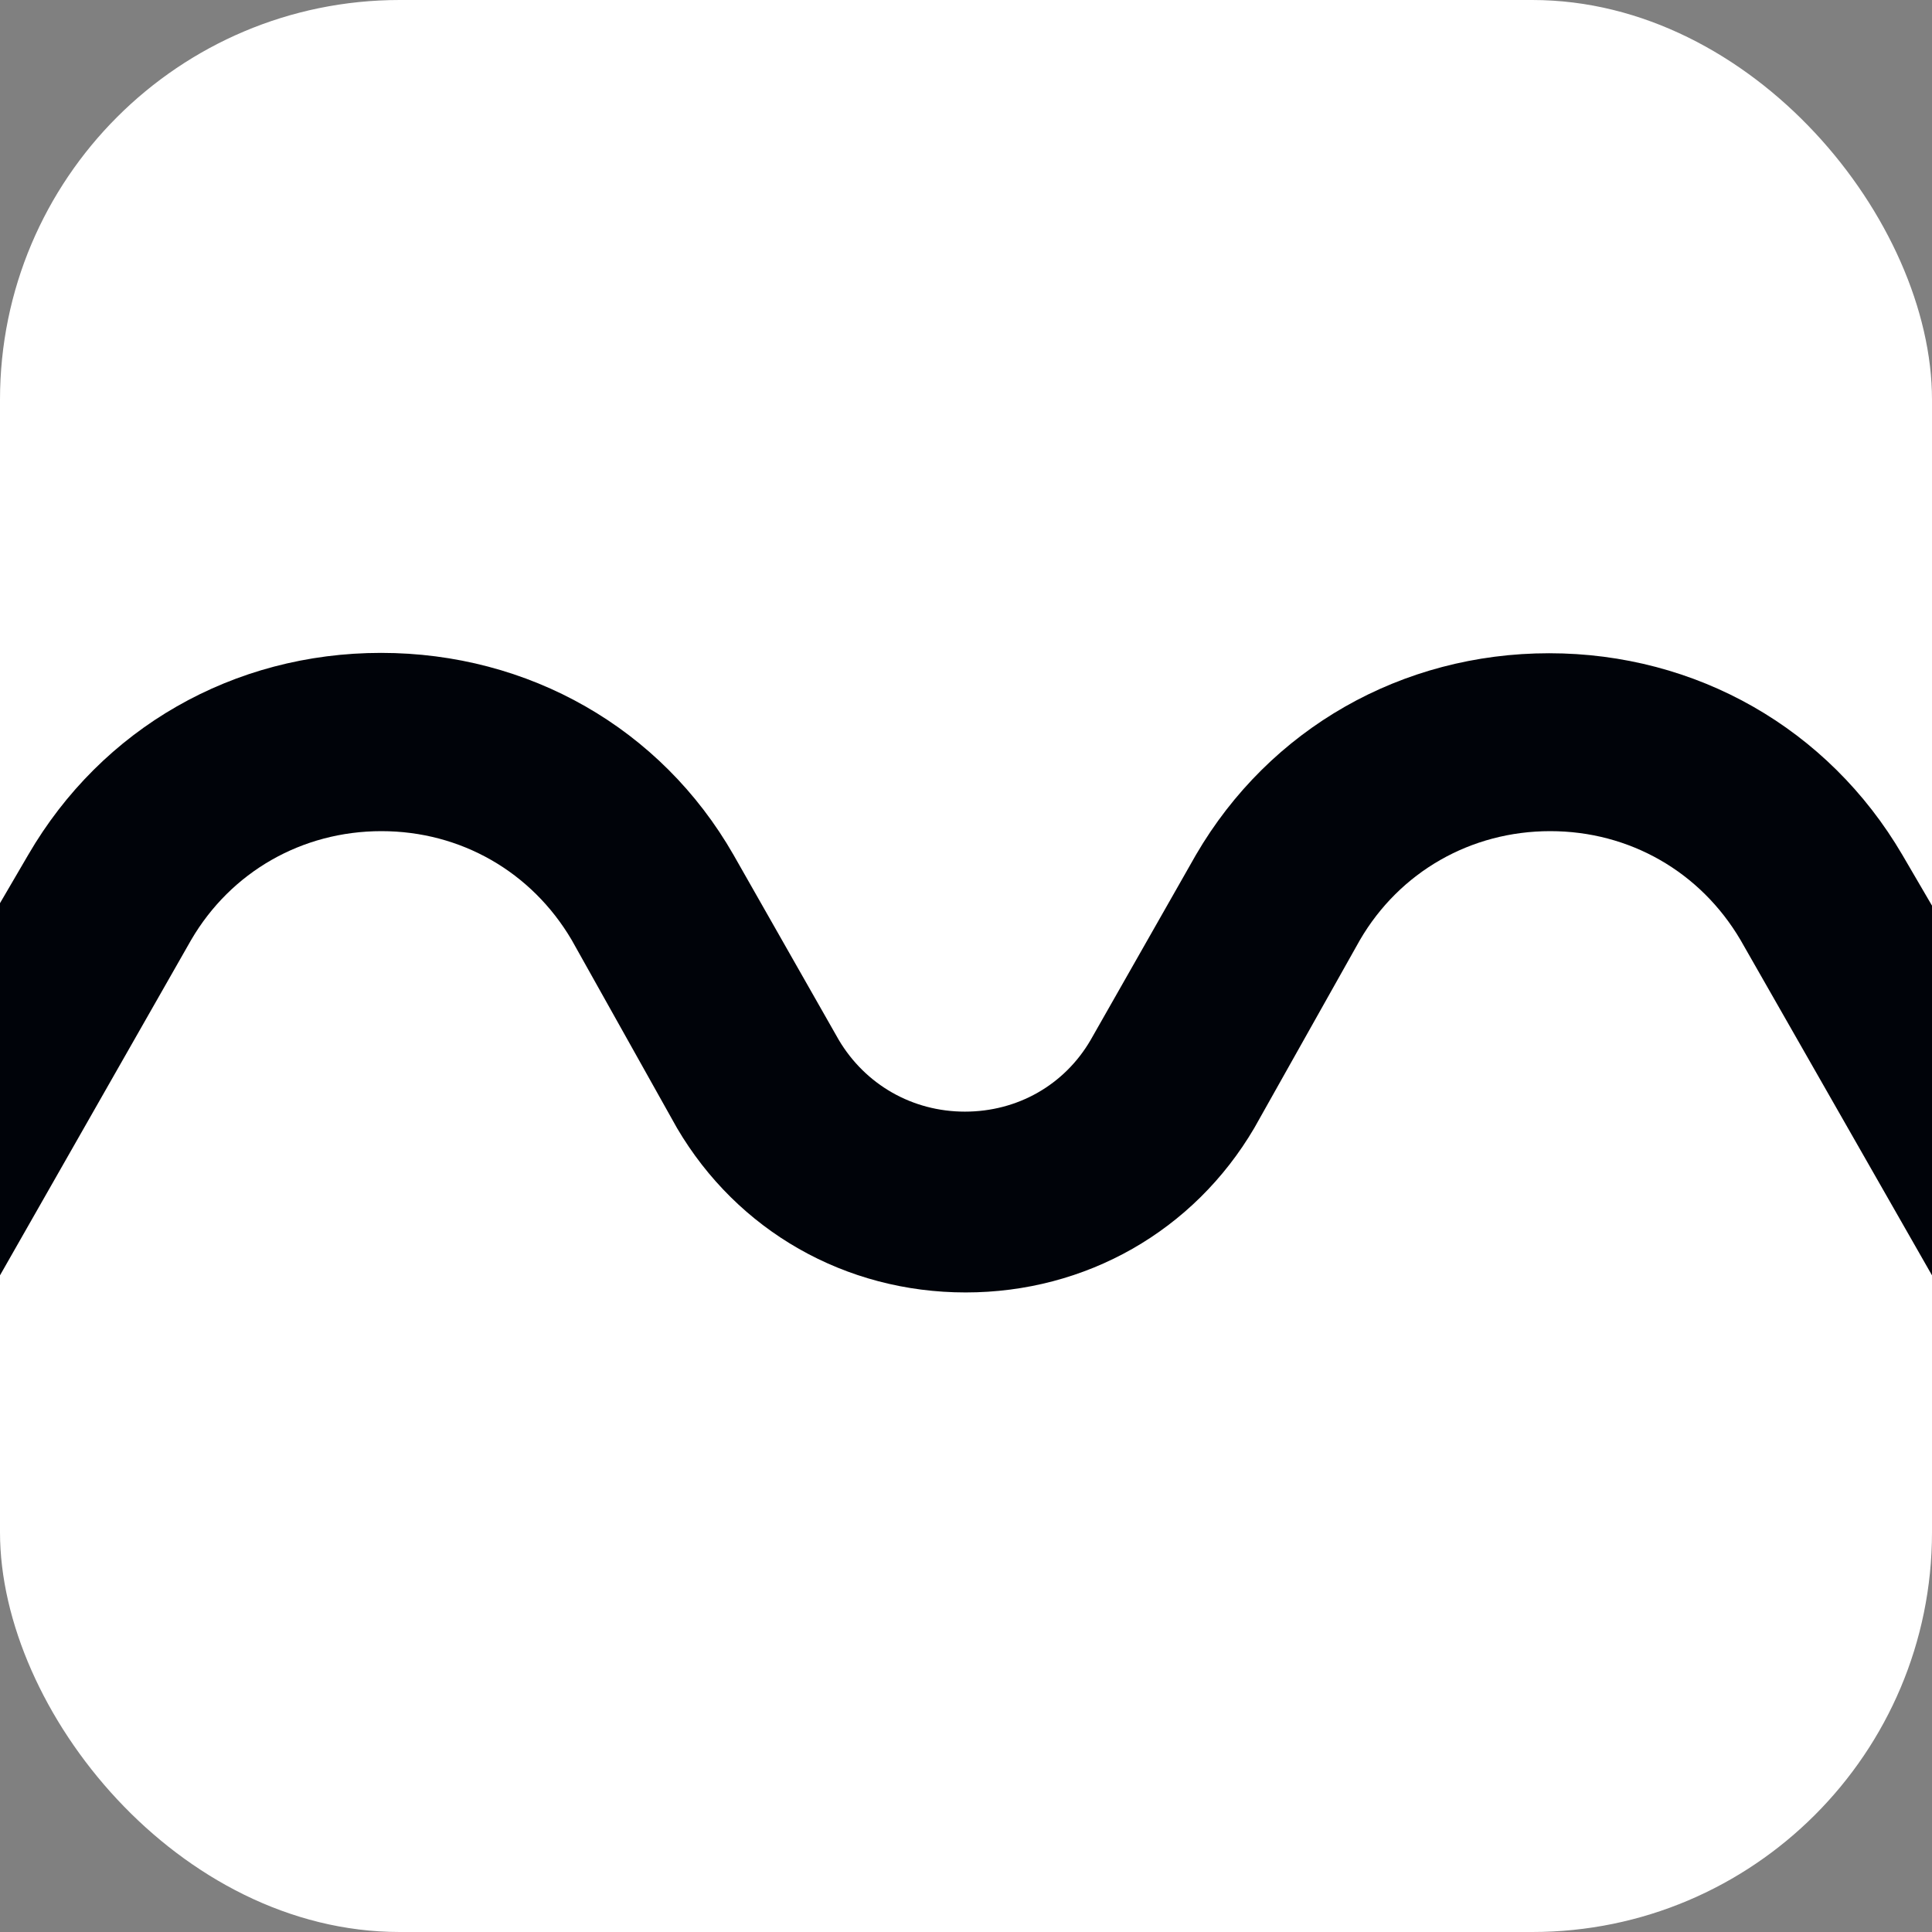 <?xml version="1.0" encoding="UTF-8"?> <svg xmlns="http://www.w3.org/2000/svg" width="145" height="145" viewBox="0 0 145 145" fill="none"><rect x="0" y="0" width="145" height="145" fill="#808080" stroke="none"/><g clip-path="url(#clip0_86_1157)"><rect width="145" height="145" rx="30" fill="white"></rect><path d="M161.891 96.891L142.771 64.154C137.218 54.679 127.316 49.027 116.265 49.027C105.215 49.027 95.285 54.679 89.76 64.154L81.855 78.051C79.885 81.437 76.357 83.43 72.418 83.43C68.479 83.43 64.951 81.41 62.954 78.051L55.049 64.154C49.605 54.652 39.676 49 28.598 49C17.52 49 7.645 54.652 2.12 64.154L-17 96.891H-0.67L14.347 70.543C17.328 65.437 22.662 62.379 28.625 62.379C34.588 62.379 39.895 65.437 42.904 70.543L50.809 84.659C55.349 92.386 63.446 97 72.473 97C81.499 97 89.596 92.386 94.136 84.659L102.069 70.543C105.05 65.437 110.384 62.379 116.347 62.379C122.31 62.379 127.617 65.437 130.626 70.543L145.67 96.891H162H161.891Z" fill="#000309"></path></g><defs><clipPath id="clip0_86_1157"><rect width="145" height="145" rx="30" fill="white"></rect></clipPath></defs></svg> 